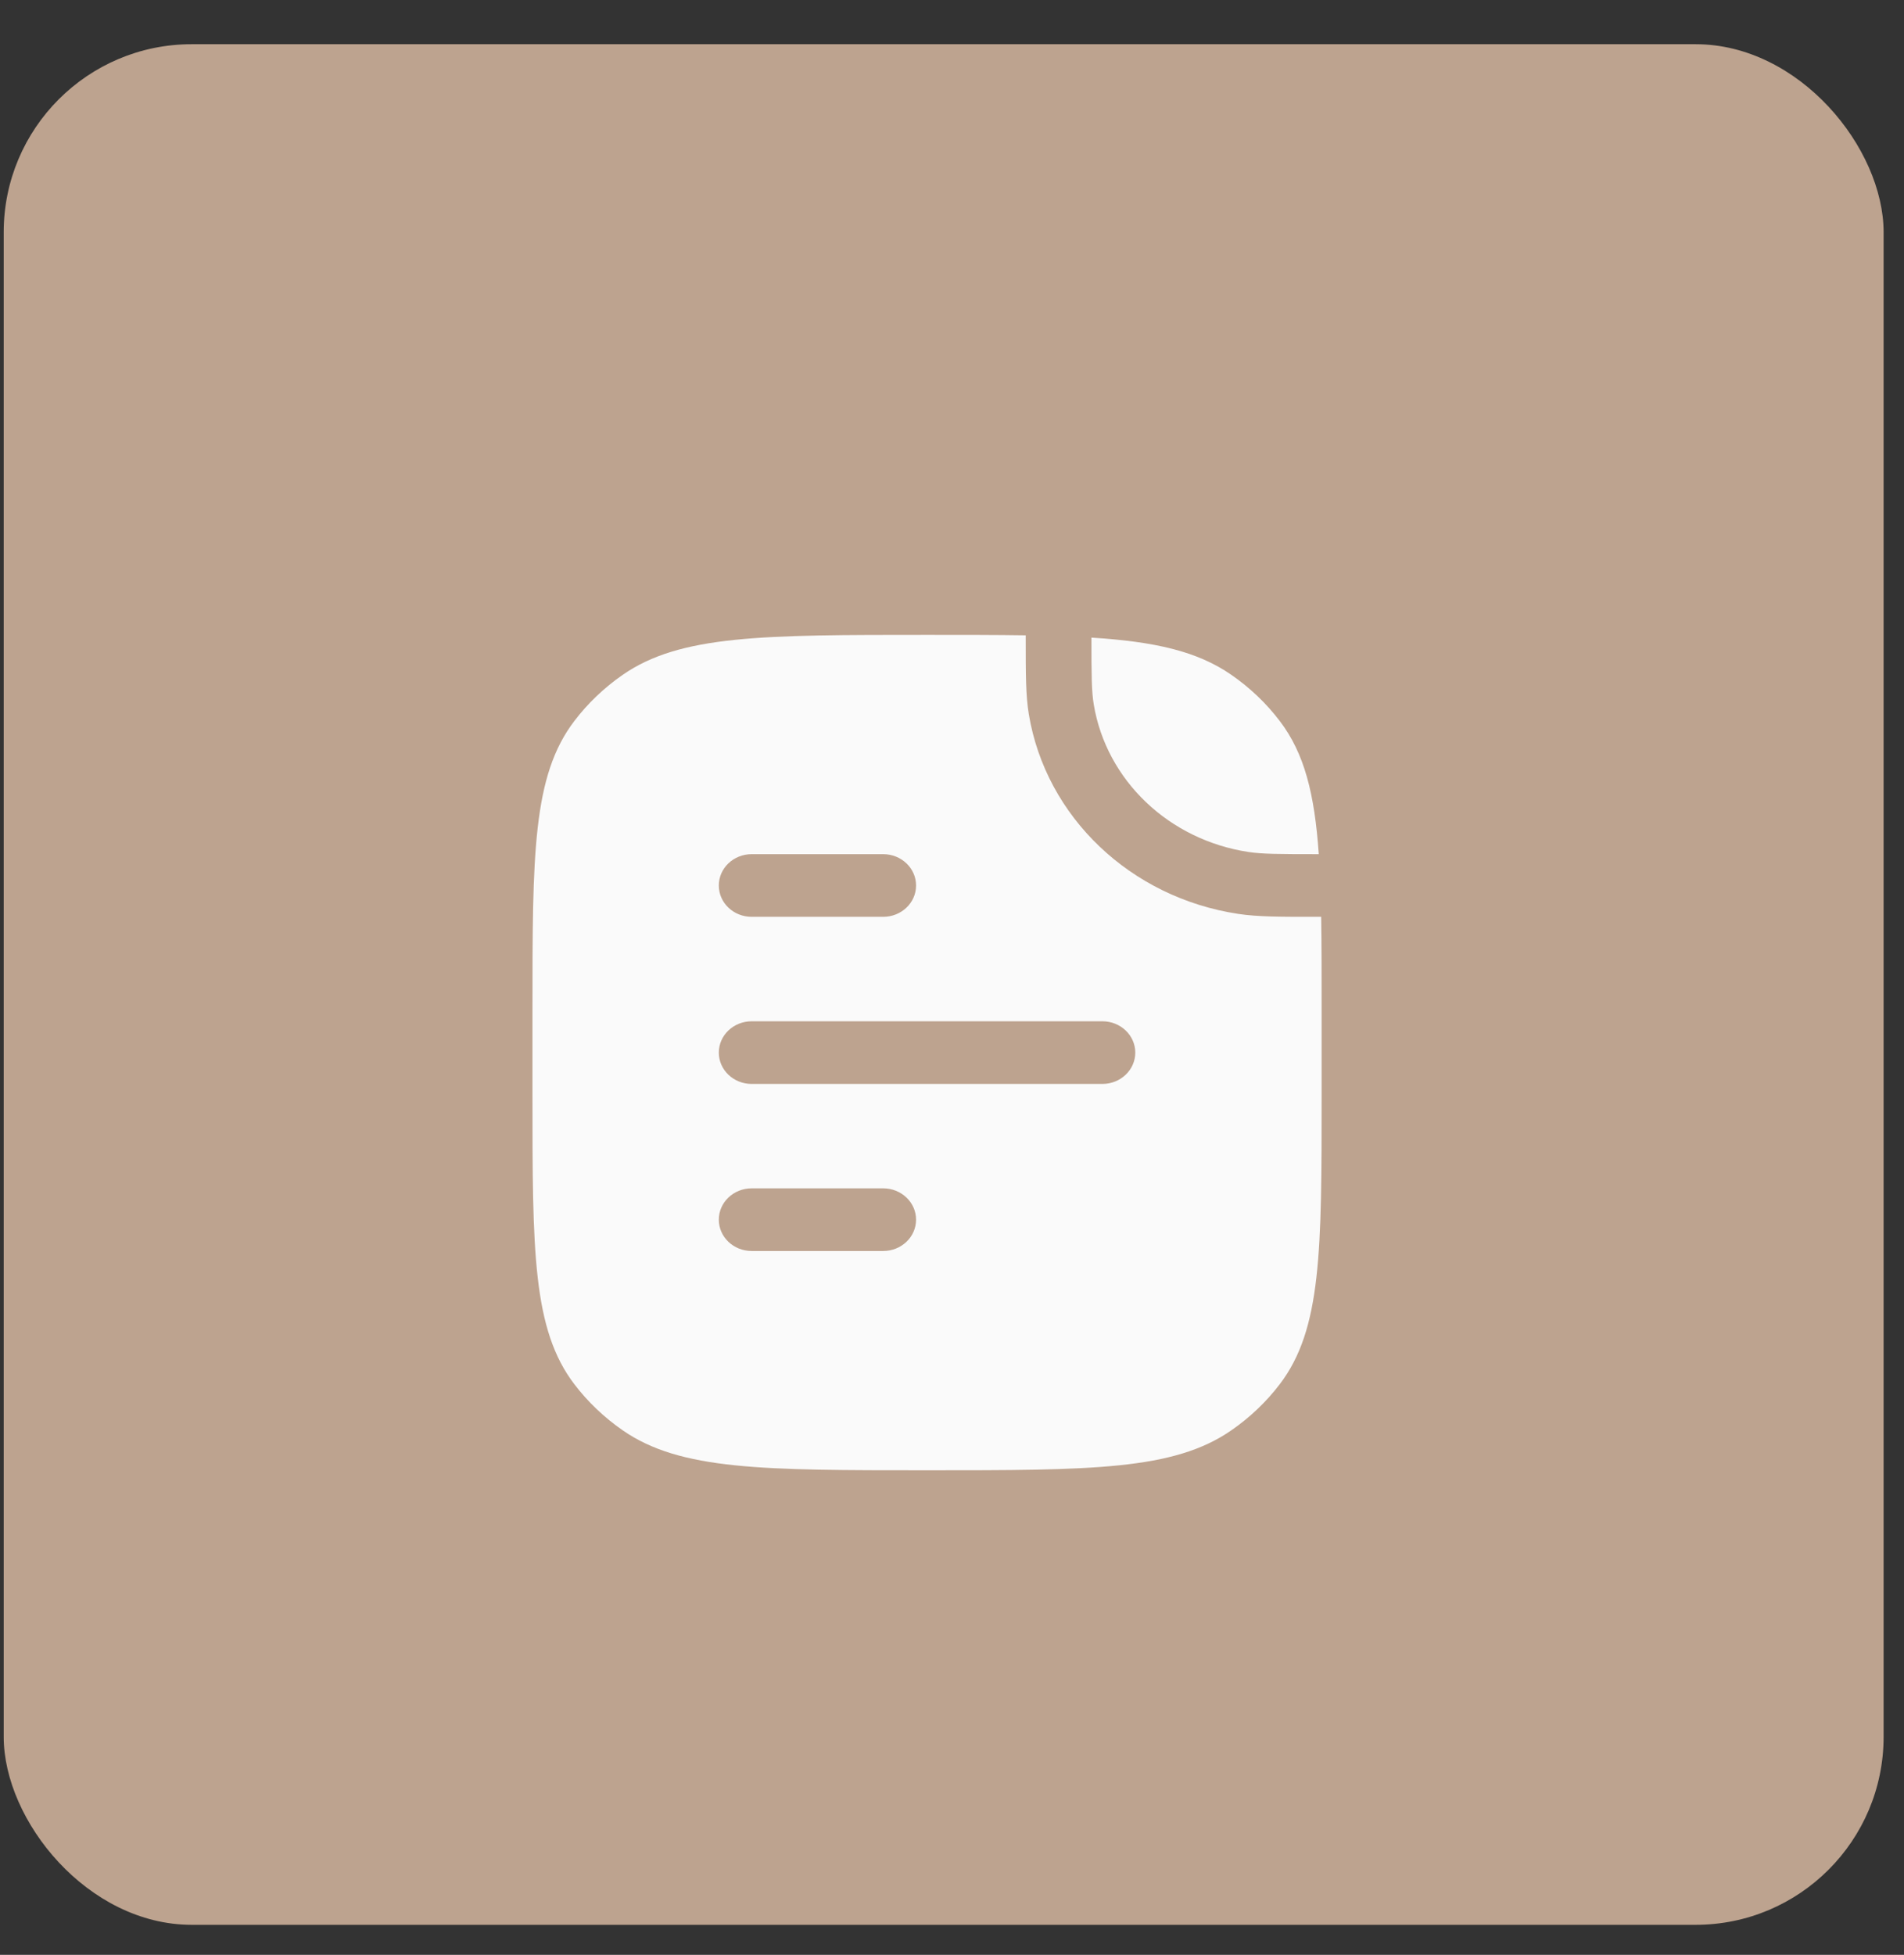 <?xml version="1.0" encoding="UTF-8"?> <svg xmlns="http://www.w3.org/2000/svg" width="38" height="39" viewBox="0 0 38 39" fill="none"><rect x="0" y="0" width="38" height="39" fill="#333333" stroke="none"/> <rect x="0.074" y="0.882" width="37.519" height="37.519" rx="3.752" fill="#BDA38F"></rect> <path fill-rule="evenodd" clip-rule="evenodd" d="M10.627 21.833C10.627 24.958 10.627 26.52 11.463 27.616C11.732 27.969 12.059 28.28 12.43 28.537C13.58 29.333 15.221 29.333 18.502 29.333C21.783 29.333 23.424 29.333 24.573 28.537C24.945 28.28 25.272 27.969 25.541 27.616C26.377 26.52 26.377 24.958 26.377 21.833V20.166C26.377 19.467 26.377 18.846 26.368 18.291L26.306 18.291C25.561 18.292 25.107 18.292 24.715 18.233C22.562 17.908 20.874 16.3 20.533 14.249C20.471 13.876 20.471 13.444 20.471 12.734L20.471 12.675C19.888 12.666 19.236 12.666 18.502 12.666C15.221 12.666 13.58 12.666 12.43 13.462C12.059 13.719 11.732 14.03 11.463 14.384C10.627 15.479 10.627 17.042 10.627 20.166V21.833ZM15.002 17.041C14.639 17.041 14.346 17.321 14.346 17.666C14.346 18.012 14.639 18.291 15.002 18.291H17.627C17.989 18.291 18.283 18.012 18.283 17.666C18.283 17.321 17.989 17.041 17.627 17.041H15.002ZM15.002 20.375C14.639 20.375 14.346 20.655 14.346 21C14.346 21.345 14.639 21.625 15.002 21.625H22.002C22.364 21.625 22.658 21.345 22.658 21C22.658 20.655 22.364 20.375 22.002 20.375H15.002ZM15.002 23.708C14.639 23.708 14.346 23.988 14.346 24.333C14.346 24.678 14.639 24.958 15.002 24.958H17.627C17.989 24.958 18.283 24.678 18.283 24.333C18.283 23.988 17.989 23.708 17.627 23.708H15.002Z" fill="#FAFAFA"></path> <path d="M24.92 16.998C25.19 17.039 25.523 17.041 26.32 17.041C26.237 15.842 26.035 15.031 25.541 14.384C25.272 14.03 24.945 13.719 24.573 13.462C23.894 12.992 23.043 12.8 21.783 12.721C21.783 13.48 21.786 13.797 21.829 14.054C22.081 15.569 23.329 16.758 24.92 16.998Z" fill="#FAFAFA"></path> </svg> 